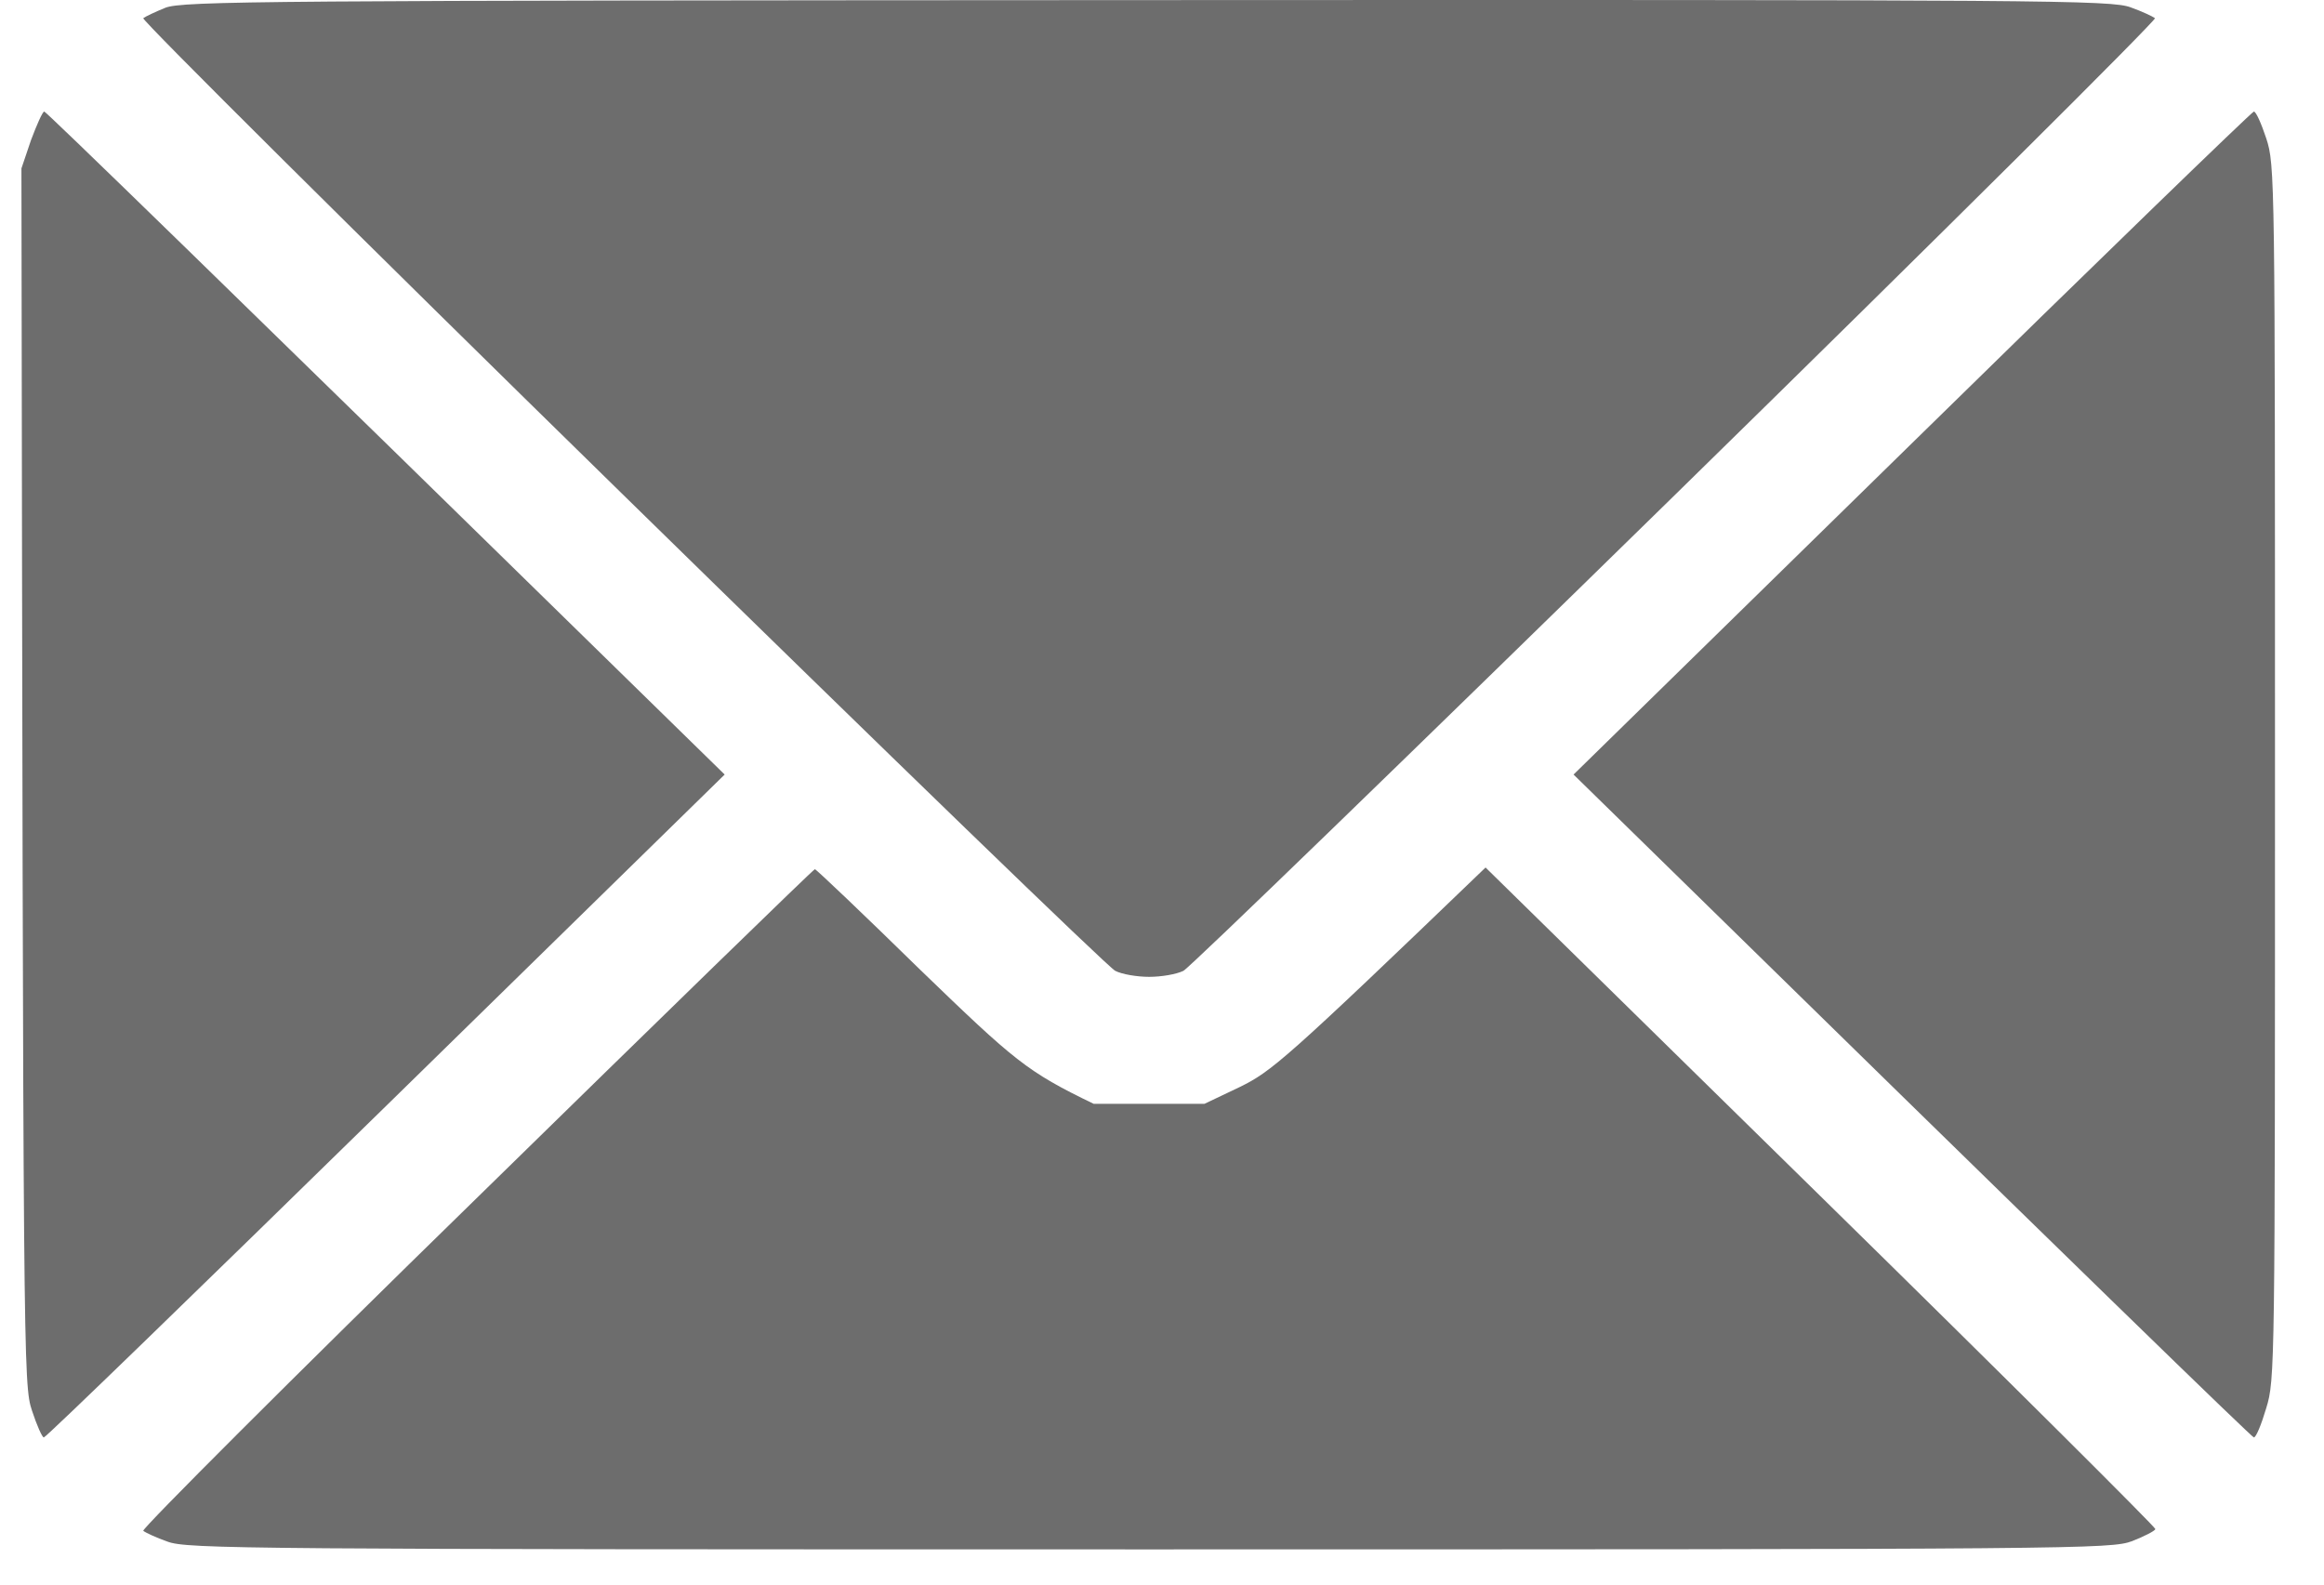 <svg width="22" height="15" viewBox="0 0 22 15" fill="none" xmlns="http://www.w3.org/2000/svg">
<path d="M1.356 0.172C1.377 0.156 1.473 0.111 1.564 0.074C1.727 0.009 2.497 0.005 10.857 0.001C19.442 -0.003 19.987 0.001 20.171 0.07C20.275 0.107 20.379 0.156 20.4 0.172C20.416 0.189 18.38 2.214 15.874 4.667C13.368 7.12 11.265 9.157 11.203 9.19C11.136 9.223 10.994 9.247 10.878 9.247C10.765 9.247 10.62 9.223 10.557 9.19C10.491 9.157 8.388 7.12 5.882 4.667C3.375 2.214 1.339 0.189 1.356 0.172Z" fill="#6D6D6D"/>
<path d="M0.203 1.594L0.294 1.325C0.349 1.179 0.403 1.056 0.419 1.056C0.436 1.056 1.889 2.466 6.86 7.332L3.654 10.47C1.889 12.197 0.436 13.607 0.415 13.607C0.399 13.607 0.349 13.493 0.303 13.354C0.22 13.102 0.22 12.984 0.203 1.665L0.203 1.594Z" fill="#6D6D6D"/>
<path d="M14.896 7.332L18.101 4.194C19.863 2.466 21.32 1.056 21.336 1.056C21.357 1.056 21.407 1.171 21.453 1.309C21.536 1.562 21.536 1.668 21.536 7.311C21.536 12.959 21.536 13.061 21.453 13.33C21.407 13.485 21.357 13.607 21.336 13.607C21.32 13.607 19.863 12.197 14.896 7.332Z" fill="#6D6D6D"/>
<path d="M1.356 14.491C1.339 14.475 2.755 13.057 4.508 11.346C6.261 9.63 7.701 8.228 7.714 8.228C7.726 8.228 8.176 8.656 8.713 9.182C9.608 10.046 9.72 10.143 10.353 10.449H11.402L11.736 10.29C12.035 10.143 12.156 10.046 14.063 8.212L17.235 11.325C18.984 13.041 20.408 14.459 20.404 14.475C20.395 14.495 20.296 14.544 20.183 14.589C19.979 14.663 19.729 14.667 10.878 14.667C2.318 14.667 1.768 14.663 1.585 14.593C1.481 14.557 1.377 14.508 1.356 14.491Z" fill="#6D6D6D"/>
</svg>
